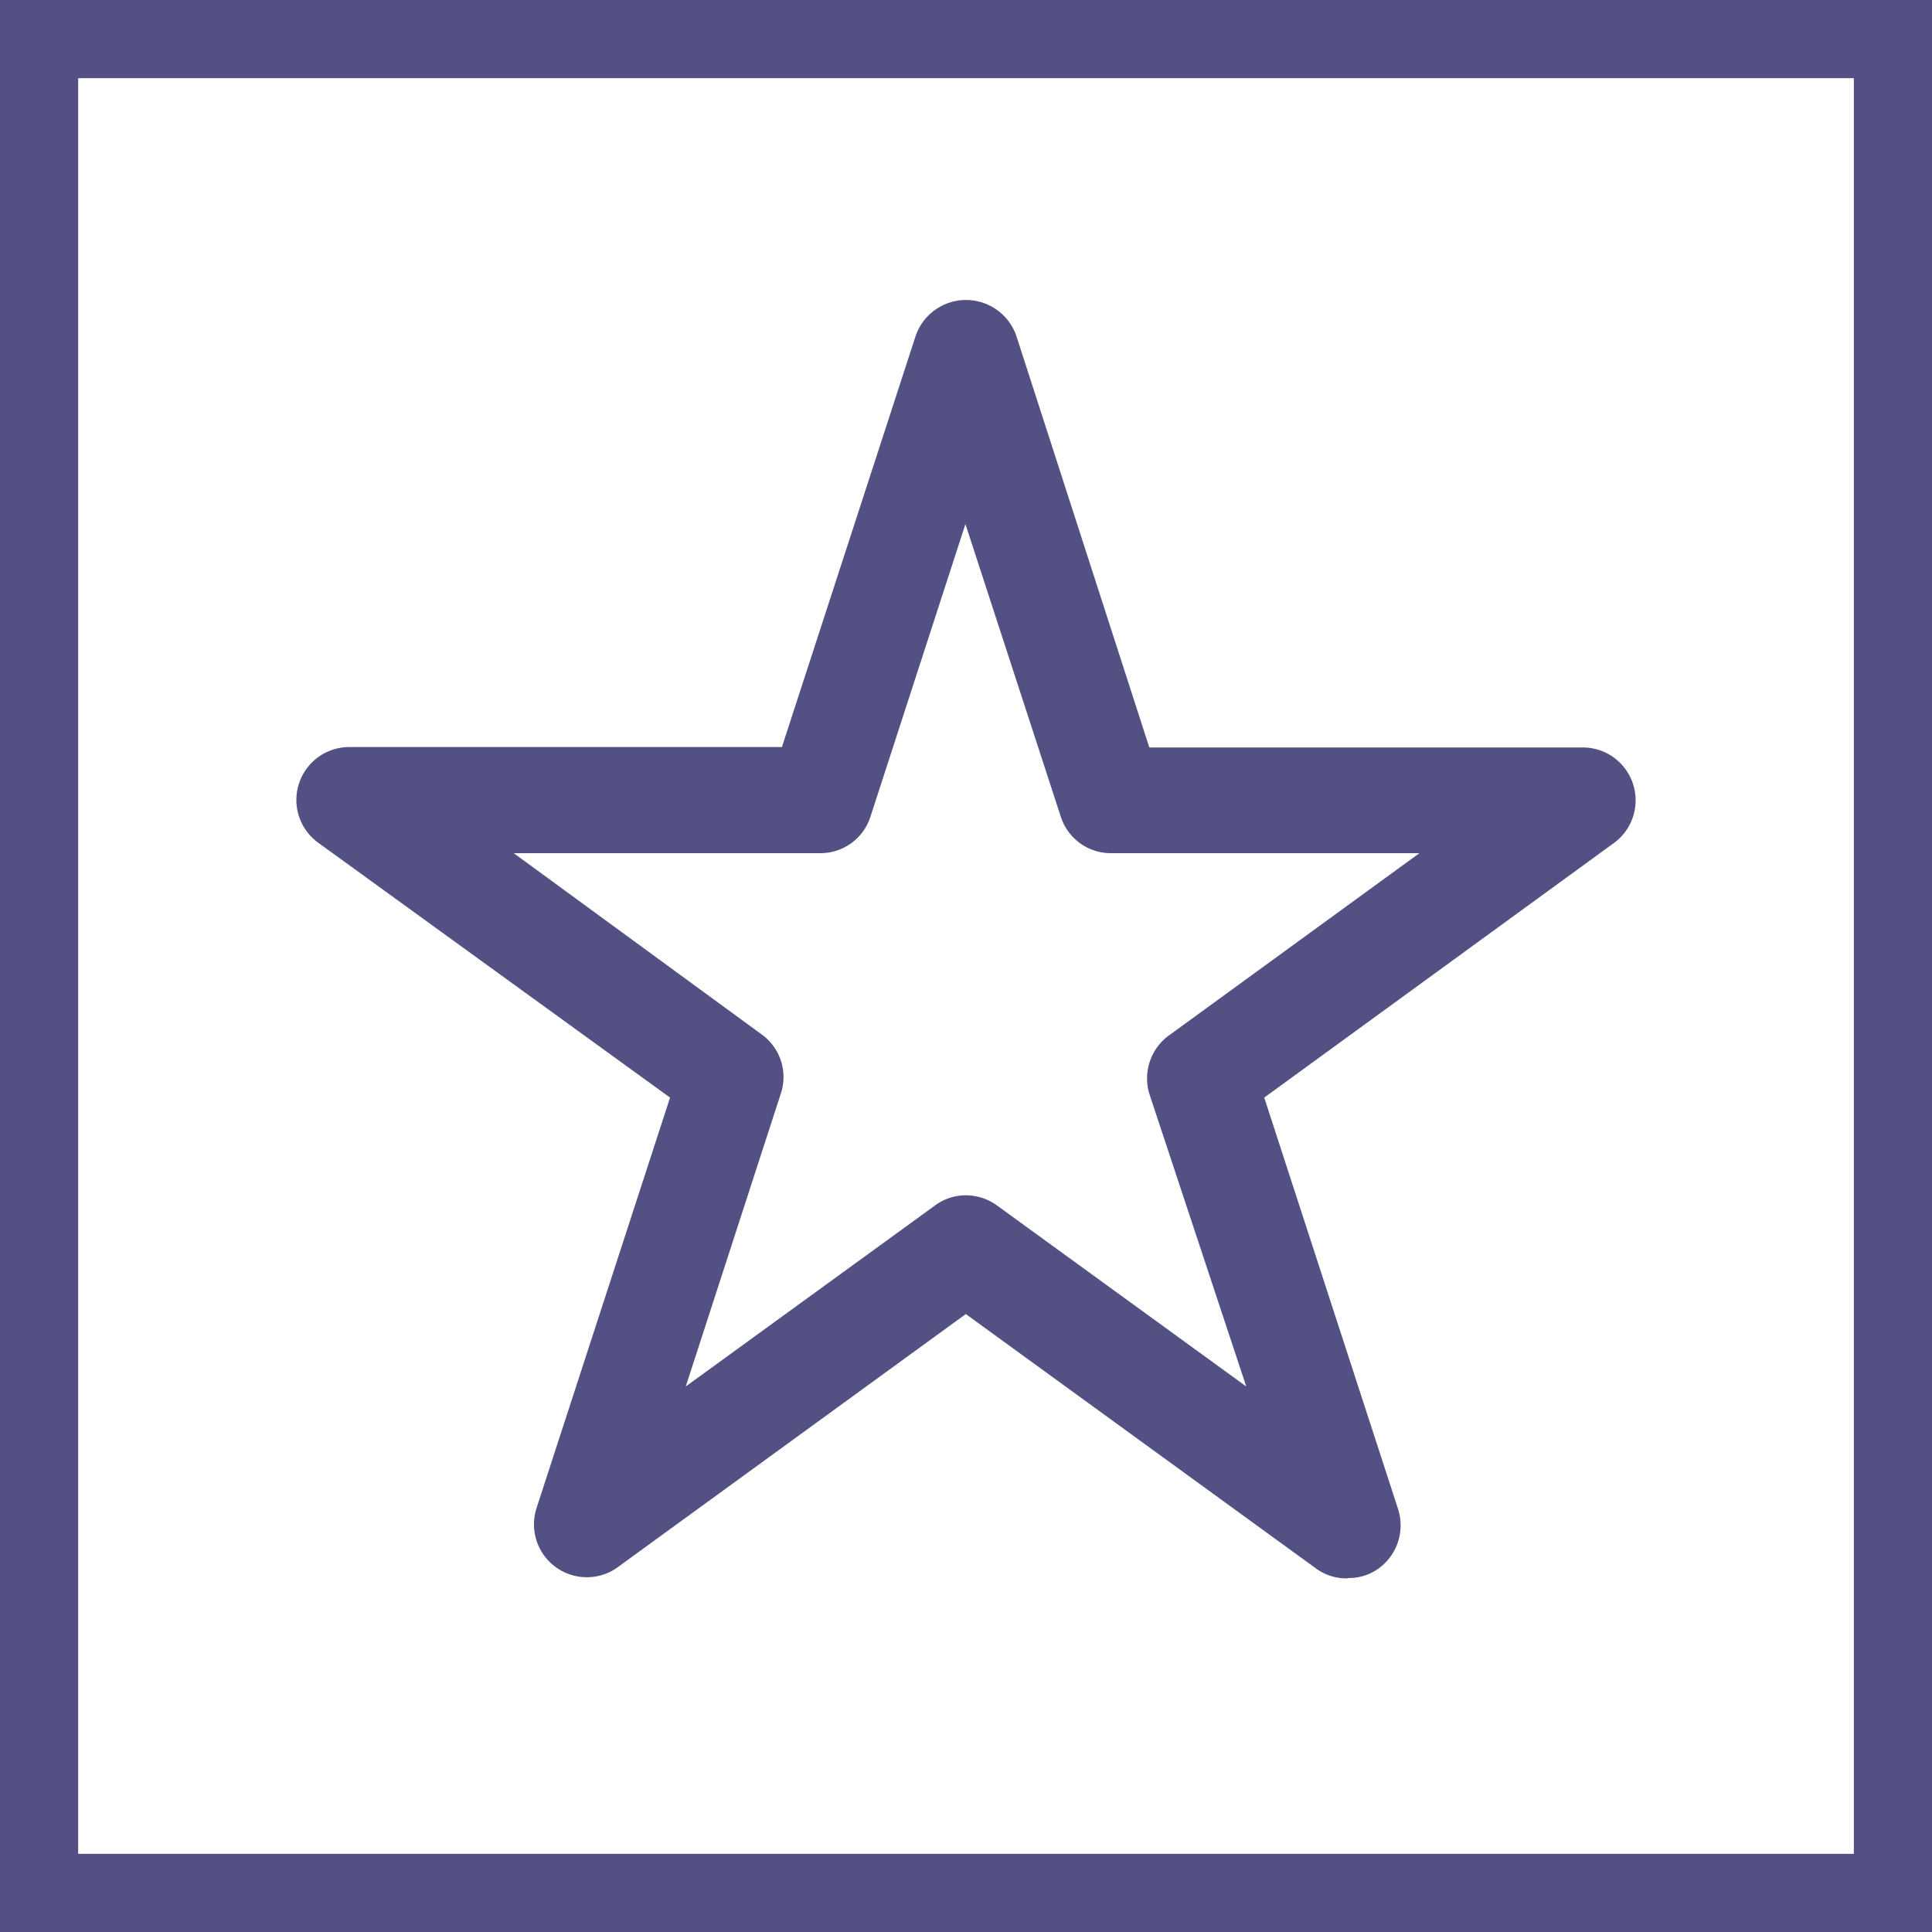<svg xmlns="http://www.w3.org/2000/svg" xmlns:xlink="http://www.w3.org/1999/xlink" viewBox="0 0 50.43 50.43"><defs><style>.cls-1,.cls-3{fill:none;}.cls-2{clip-path:url(#clip-path);}.cls-3{stroke:#535184;stroke-width:2.04px;}.cls-4{fill:#535184;}</style><clipPath id="clip-path" transform="translate(0 0)"><rect class="cls-1" width="50.43" height="50.43"/></clipPath></defs><g id="Layer_2" data-name="Layer 2"><g id="Layer_1-2" data-name="Layer 1"><g class="cls-2"><rect class="cls-3" x="1.02" y="1.02" width="48.39" height="48.39"/><path class="cls-4" d="M25.21,31.2a1.39,1.39,0,0,1,.82.27l6.5,4.72L30,28.55A1.39,1.39,0,0,1,30.55,27l6.5-4.73H29a1.37,1.37,0,0,1-1.31-.95l-2.49-7.64-2.48,7.64a1.37,1.37,0,0,1-1.31.95h-8L19.88,27a1.37,1.37,0,0,1,.5,1.55L17.9,36.19l6.5-4.72a1.36,1.36,0,0,1,.81-.27m9.95,10a1.35,1.35,0,0,1-.81-.26l-9.14-6.64-9.13,6.64A1.38,1.38,0,0,1,14,39.38l3.49-10.73L8.31,22a1.38,1.38,0,0,1,.81-2.5H20.41L23.9,8.77a1.39,1.39,0,0,1,2.63,0L30,19.51H41.31a1.38,1.38,0,0,1,.81,2.5L33,28.65l3.49,10.73A1.39,1.39,0,0,1,36,40.93a1.31,1.31,0,0,1-.81.26" transform="translate(0 0)"/></g></g></g></svg>